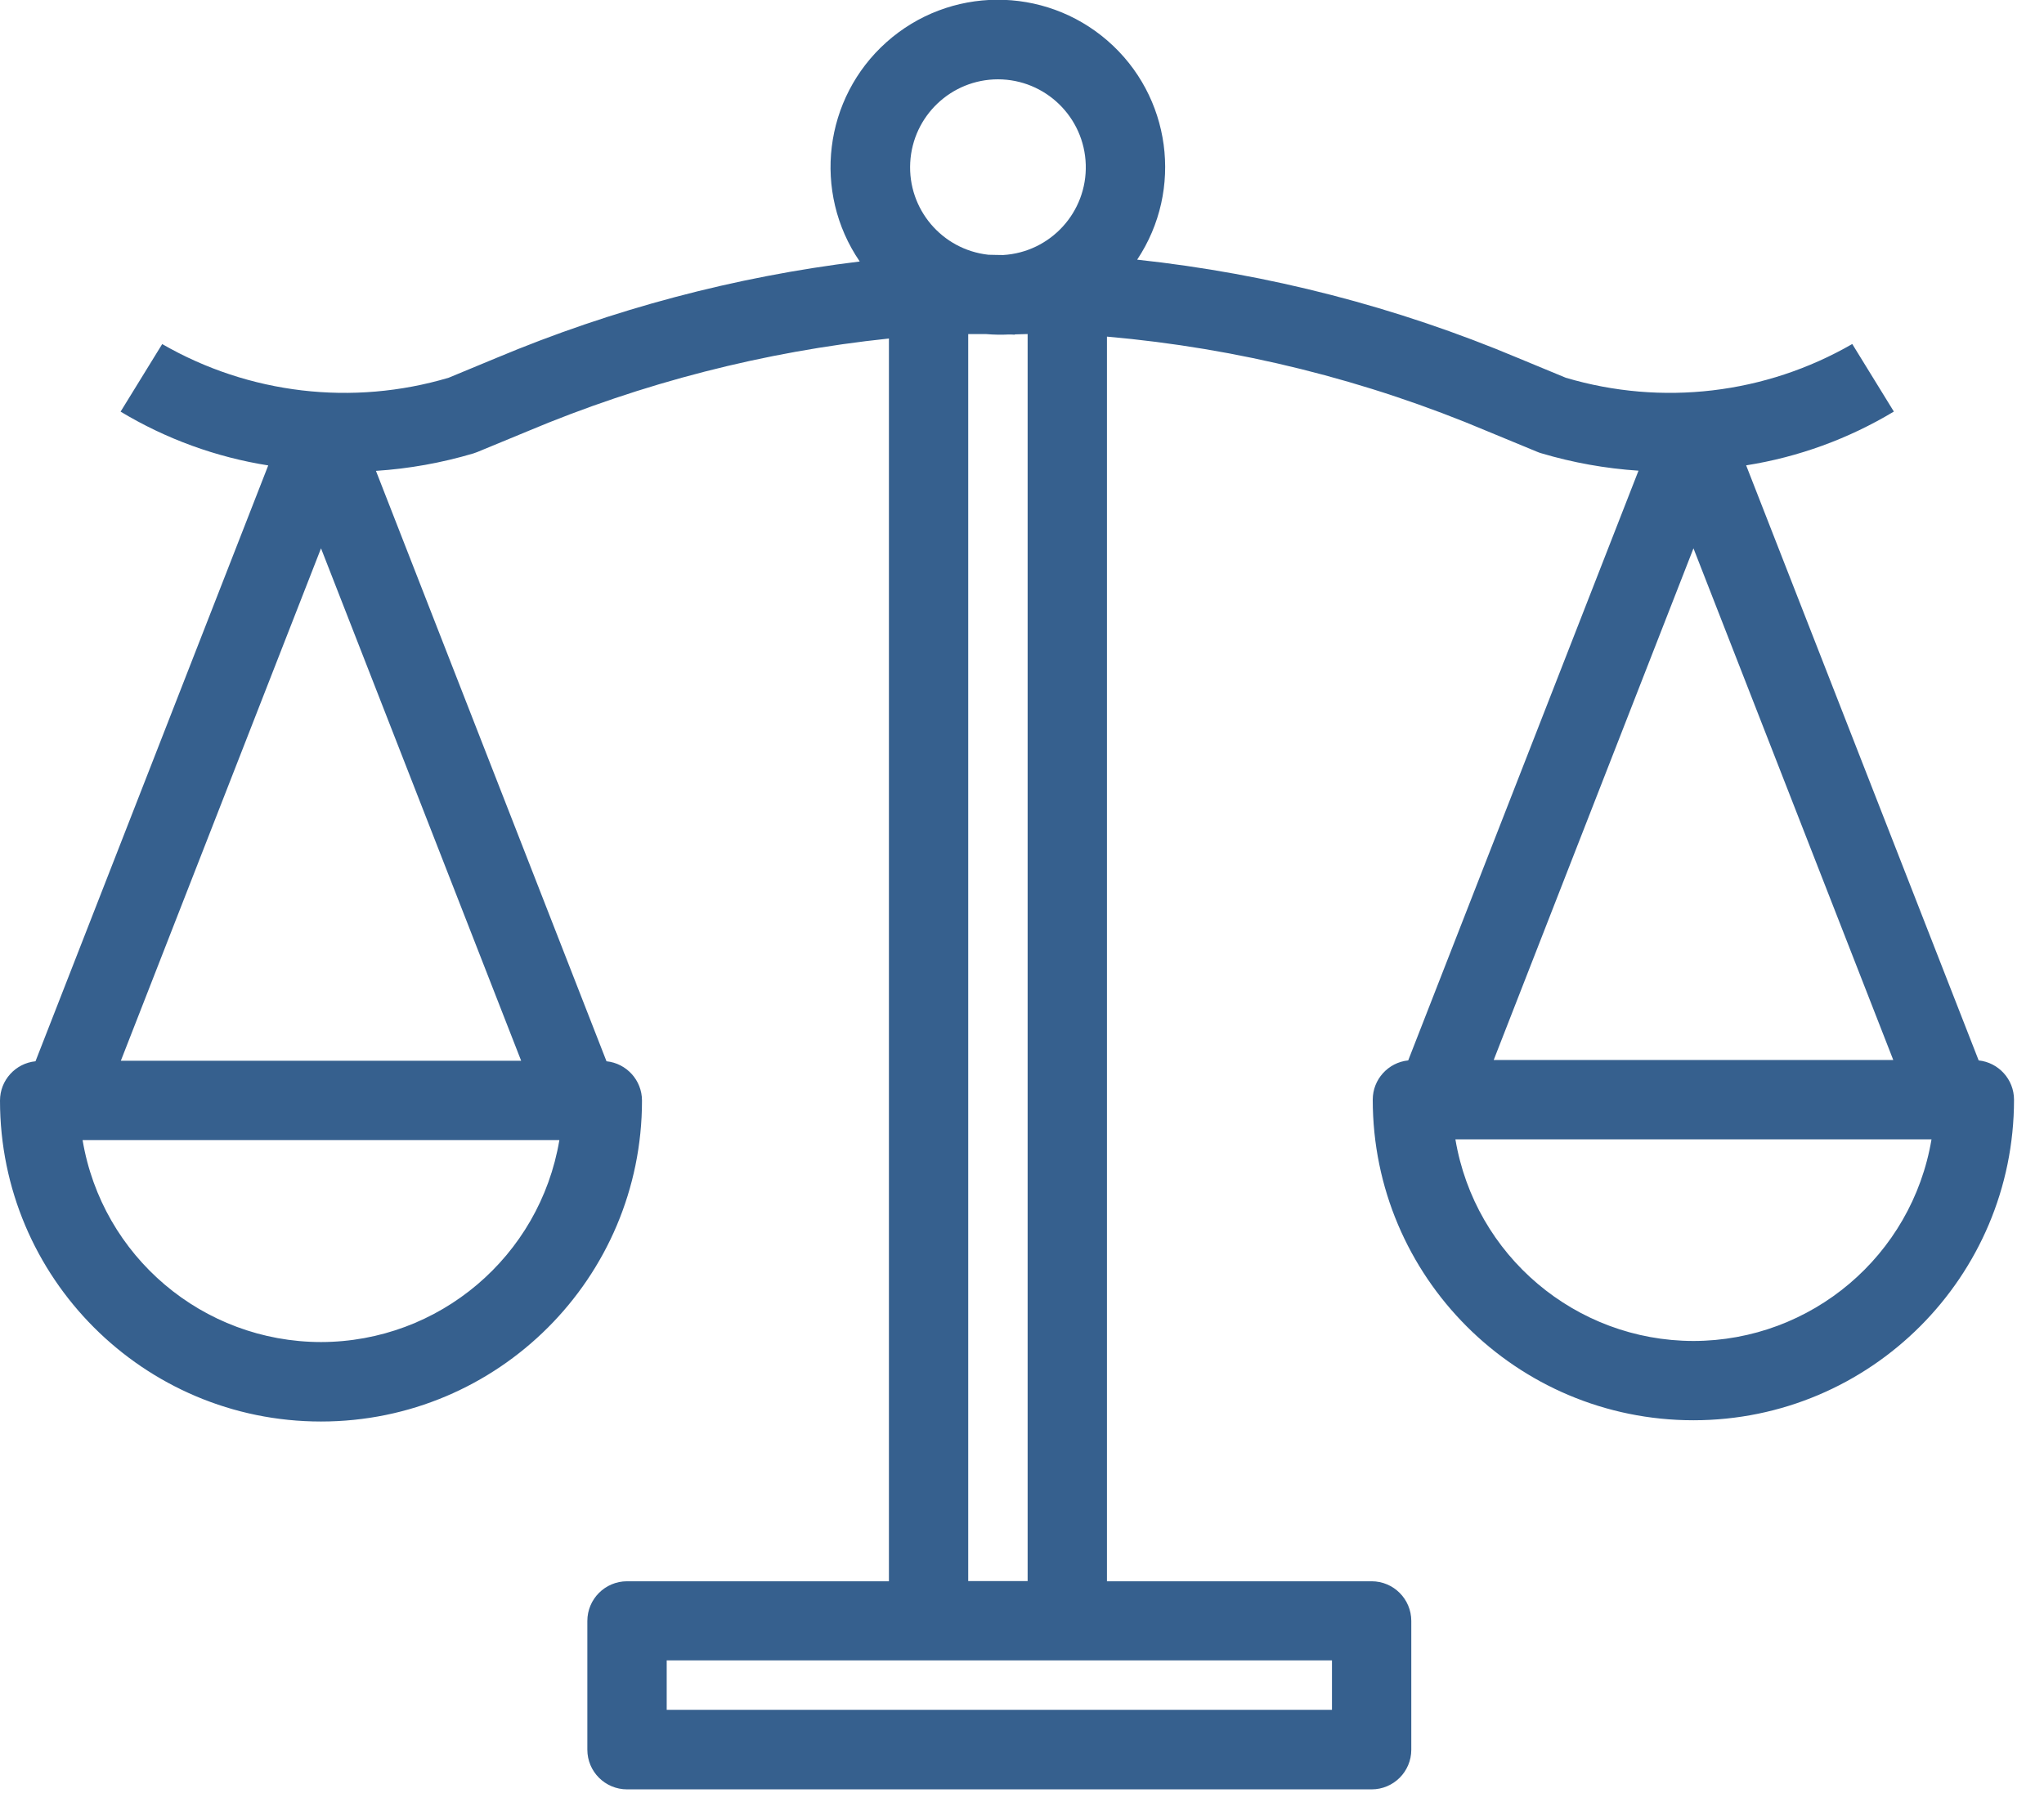 <?xml version="1.0" encoding="utf-8"?>
<svg width="57px" height="50px" viewBox="0 0 57 50" version="1.1" xmlns:xlink="http://www.w3.org/1999/xlink" xmlns="http://www.w3.org/2000/svg">
  <defs>
    <path d="M0 0L56.429 0L56.429 50L0 50L0 0Z" id="path_1" />
    <clipPath id="mask_1">
      <use xlink:href="#path_1" />
    </clipPath>
  </defs>
  <g id="fund_4">
    <path d="M0 0L56.429 0L56.429 50L0 50L0 0Z" id="Background" fill="none" fill-rule="evenodd" stroke="none" />
    <g clip-path="url(#mask_1)">
      <g id="Page-1" transform="translate(0 -0.007)">
        <g id="fund_6">
          <path d="M55.178 29.578L48.694 12.984C50.151 12.754 51.549 12.244 52.813 11.484L51.653 9.6C49.232 10.997 46.343 11.337 43.664 10.541L42.335 9.991C38.946 8.565 35.367 7.642 31.712 7.248C33.011 5.294 32.657 2.68 30.885 1.142C29.113 -0.396 26.474 -0.379 24.722 1.182C22.971 2.743 22.651 5.362 23.975 7.299C20.489 7.725 17.078 8.631 13.839 9.99L12.511 10.541C9.832 11.337 6.944 10.998 4.523 9.602L3.363 11.486C4.626 12.246 6.024 12.756 7.48 12.986L0.99 29.602C0.428 29.66 0.001 30.132 0 30.697C0 35.641 4.008 39.648 8.951 39.648C13.895 39.648 17.903 35.641 17.903 30.697C17.902 30.132 17.474 29.66 16.913 29.602L10.484 13.138C11.406 13.078 12.318 12.914 13.203 12.651C13.239 12.64 13.274 12.628 13.309 12.613L14.691 12.042C17.912 10.685 21.314 9.811 24.789 9.447L24.789 44.103L17.486 44.103C16.875 44.103 16.379 44.599 16.379 45.21L16.379 48.8C16.379 49.411 16.875 49.906 17.486 49.906L38.25 49.906C38.861 49.906 39.356 49.411 39.356 48.8L39.356 45.21C39.356 44.599 38.861 44.103 38.25 44.103L30.869 44.103L30.869 9.394C34.526 9.715 38.109 10.607 41.489 12.037L42.871 12.608C42.906 12.623 42.942 12.636 42.978 12.646C43.862 12.909 44.772 13.072 45.692 13.133L39.27 29.578C38.709 29.636 38.282 30.108 38.281 30.672C38.281 35.61 42.285 39.613 47.223 39.613C52.161 39.613 56.164 35.61 56.164 30.672C56.163 30.109 55.737 29.638 55.178 29.578L55.178 29.578ZM8.951 37.432C5.658 37.428 2.848 35.048 2.303 31.8L15.599 31.8C15.053 35.047 12.244 37.427 8.951 37.432L8.951 37.432L8.951 37.432ZM14.533 29.587L3.37 29.587L8.952 15.298L14.533 29.587L14.533 29.587ZM27.829 2.219C29.154 2.22 30.239 3.275 30.278 4.6C30.317 5.925 29.295 7.041 27.972 7.119C27.834 7.119 27.698 7.113 27.562 7.111C26.268 6.968 25.312 5.839 25.383 4.539C25.454 3.239 26.527 2.221 27.829 2.219L27.829 2.219L27.829 2.219ZM28.657 9.322L28.657 44.097L27 44.097L27 9.323C27.165 9.323 27.33 9.323 27.496 9.323C27.607 9.331 27.717 9.34 27.829 9.34C27.846 9.34 27.862 9.34 27.88 9.34L27.88 9.34C27.951 9.34 28.022 9.34 28.09 9.336C28.157 9.332 28.232 9.336 28.299 9.34L28.299 9.332C28.419 9.327 28.539 9.323 28.657 9.322L28.657 9.322ZM37.144 46.31L37.144 47.688L18.592 47.688L18.592 46.31L37.144 46.31L37.144 46.31ZM47.225 15.298L52.797 29.567L41.654 29.567L47.225 15.298L47.225 15.298ZM47.225 37.402C43.937 37.398 41.131 35.022 40.586 31.779L53.863 31.779C53.318 35.022 50.513 37.398 47.225 37.402L47.225 37.402L47.225 37.402Z" id="Path_5" fill="#36608E" fill-rule="evenodd" stroke="none" />
        </g>
      </g>
    </g>
  </g>
</svg>